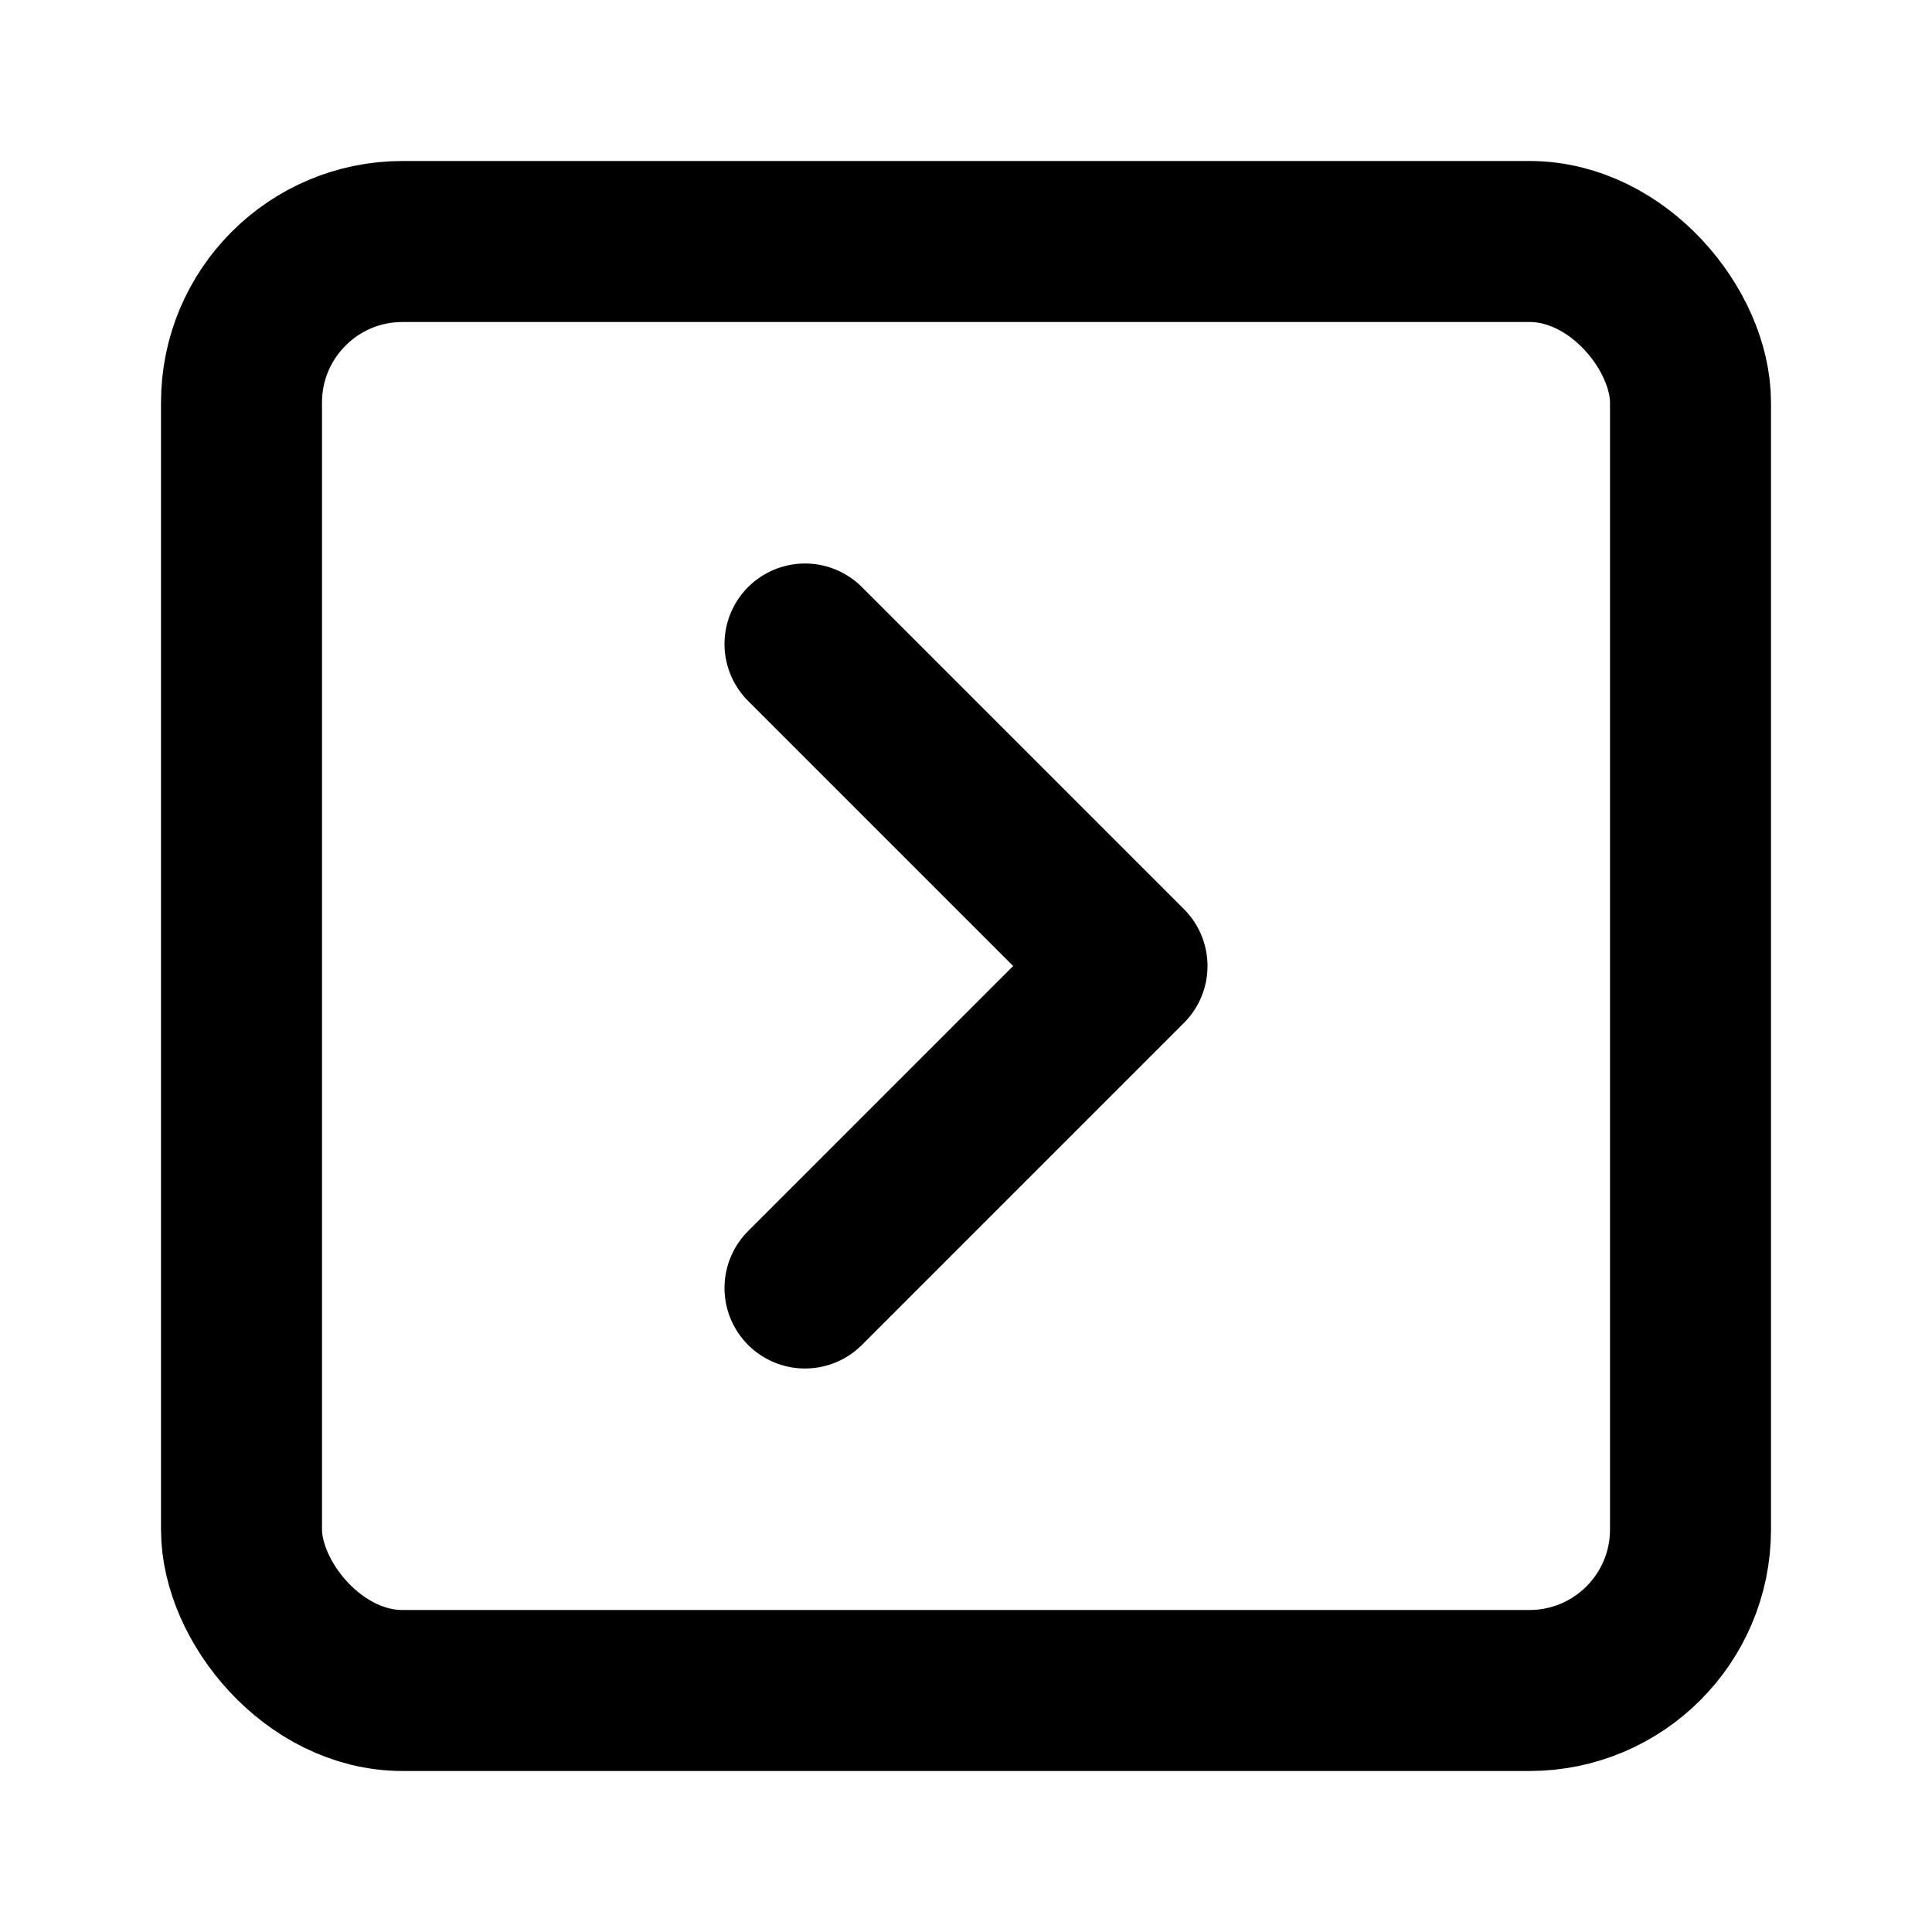 <svg xmlns="http://www.w3.org/2000/svg" width="24" height="24" viewBox="0 0 24 24" fill="none" stroke="currentColor" stroke-width="2" stroke-linecap="round" stroke-linejoin="round" class="lucide lucide-square-chevron-right"><rect width="18" height="18" x="3" y="3" rx="2"/><path d="m10 8 4 4-4 4"/></svg>